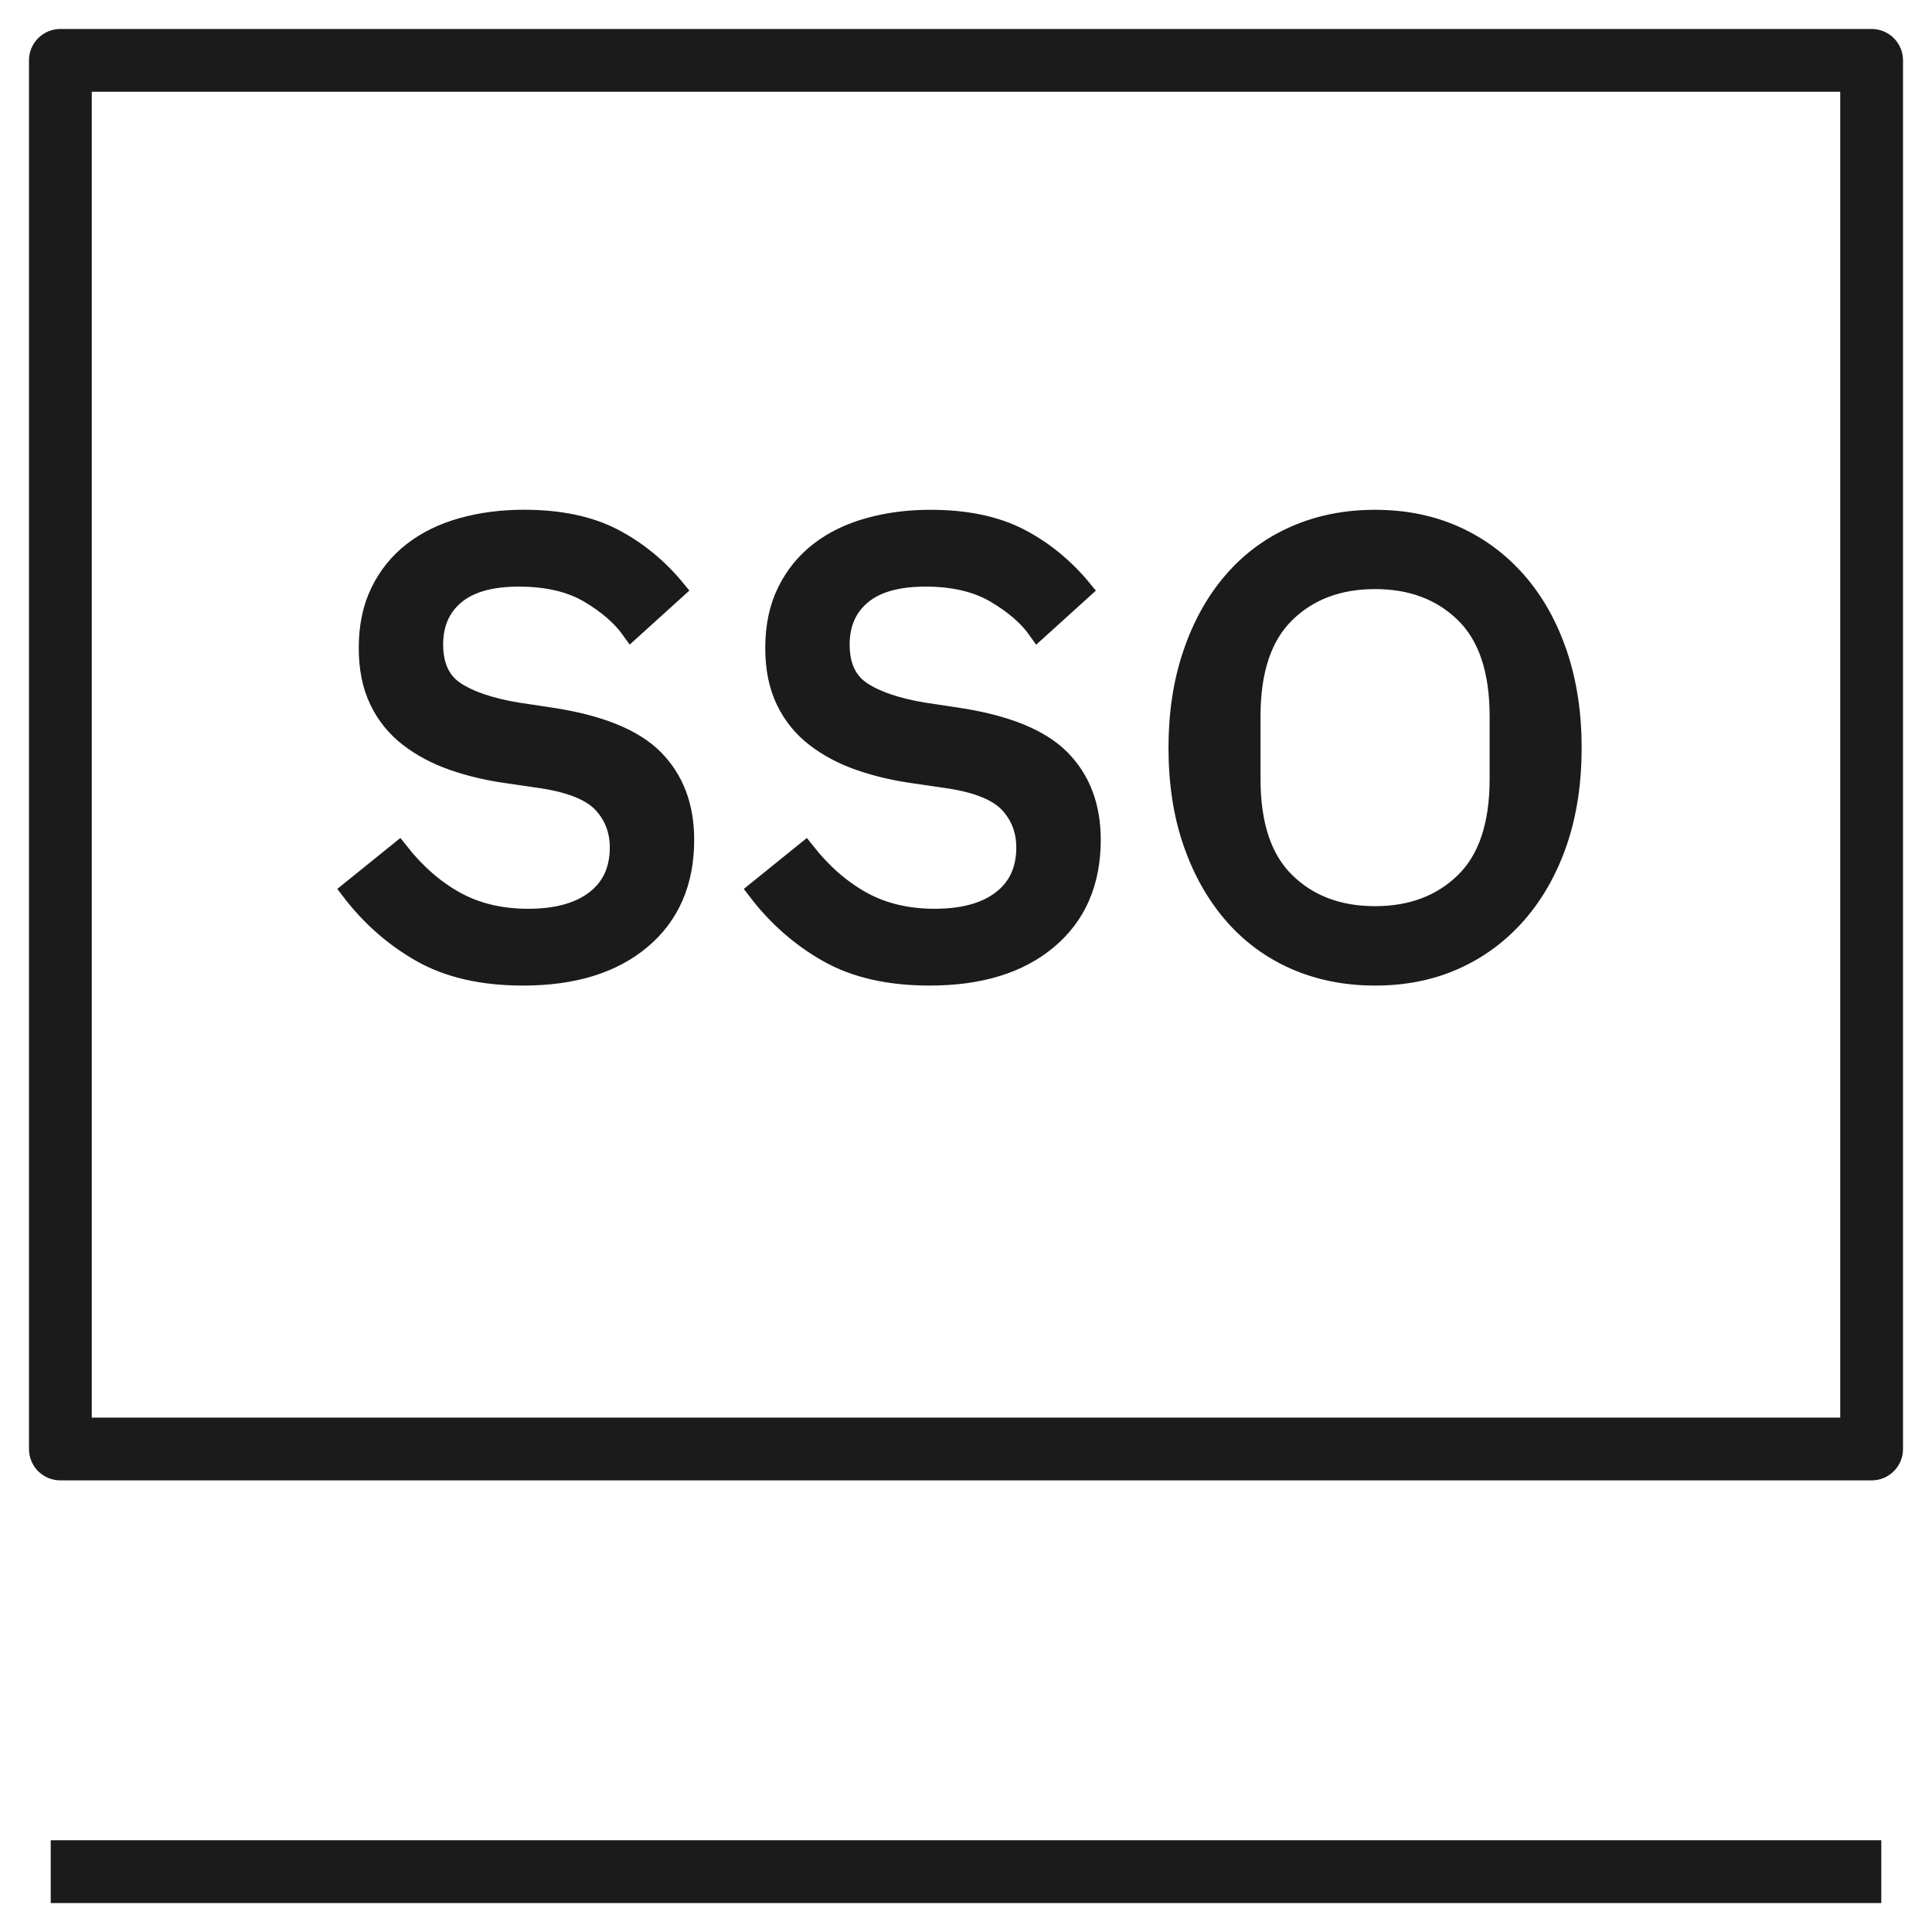 <svg width="100" height="100" viewBox="0 0 100 100" fill="none" xmlns="http://www.w3.org/2000/svg">
<rect width="100" height="100" fill="none" style="mix-blend-mode:multiply"/>
<path d="M96.875 98H3.125V95.75H96.875V98ZM96.875 76.125H3.125C2.503 76.125 2 75.622 2 75V3.125C2 2.503 2.503 2 3.125 2H96.875C97.497 2 98 2.503 98 3.125V75C98 75.622 97.497 76.125 96.875 76.125ZM4.25 73.875H95.75V4.25H4.25V73.875ZM27.075 50.513C24.975 50.513 23.219 50.112 21.803 49.309C20.387 48.506 19.172 47.434 18.15 46.094L20.644 44.081C21.519 45.191 22.497 46.044 23.575 46.641C24.653 47.237 25.909 47.538 27.337 47.538C28.825 47.538 29.984 47.216 30.816 46.575C31.647 45.931 32.062 45.028 32.062 43.862C32.062 42.987 31.778 42.237 31.209 41.609C30.641 40.981 29.613 40.553 28.125 40.316L26.331 40.053C25.281 39.909 24.319 39.681 23.444 39.375C22.569 39.069 21.803 38.659 21.147 38.15C20.491 37.641 19.978 37.006 19.616 36.247C19.25 35.487 19.069 34.584 19.069 33.534C19.069 32.428 19.272 31.456 19.681 30.625C20.087 29.794 20.65 29.1 21.366 28.547C22.081 27.994 22.931 27.575 23.925 27.3C24.916 27.022 25.981 26.884 27.119 26.884C28.956 26.884 30.494 27.206 31.734 27.847C32.972 28.491 34.059 29.378 34.994 30.516L32.675 32.616C32.178 31.916 31.45 31.281 30.488 30.712C29.525 30.144 28.316 29.863 26.856 29.863C25.397 29.863 24.297 30.175 23.553 30.8C22.809 31.428 22.438 32.281 22.438 33.359C22.438 34.466 22.809 35.269 23.553 35.766C24.297 36.263 25.369 36.625 26.769 36.859L28.519 37.122C31.028 37.503 32.806 38.225 33.856 39.288C34.906 40.353 35.431 41.744 35.431 43.466C35.431 45.653 34.688 47.375 33.2 48.628C31.712 49.884 29.669 50.513 27.075 50.513ZM48.116 50.513C46.016 50.513 44.259 50.112 42.844 49.309C41.428 48.506 40.212 47.434 39.191 46.094L41.684 44.081C42.559 45.191 43.538 46.044 44.616 46.641C45.694 47.237 46.95 47.538 48.378 47.538C49.866 47.538 51.025 47.216 51.856 46.575C52.688 45.931 53.103 45.028 53.103 43.862C53.103 42.987 52.819 42.237 52.25 41.609C51.681 40.981 50.653 40.553 49.166 40.319L47.372 40.056C46.322 39.913 45.359 39.684 44.484 39.378C43.609 39.072 42.844 38.663 42.188 38.153C41.531 37.644 41.019 37.009 40.656 36.25C40.291 35.491 40.109 34.587 40.109 33.538C40.109 32.431 40.312 31.459 40.722 30.628C41.128 29.797 41.691 29.103 42.406 28.55C43.122 27.997 43.972 27.578 44.966 27.303C45.956 27.025 47.022 26.887 48.159 26.887C49.997 26.887 51.534 27.209 52.775 27.85C54.013 28.494 55.1 29.381 56.034 30.519L53.716 32.619C53.222 31.919 52.491 31.284 51.528 30.716C50.566 30.147 49.356 29.863 47.897 29.863C46.438 29.863 45.337 30.178 44.594 30.803C43.85 31.431 43.478 32.284 43.478 33.362C43.478 34.469 43.85 35.272 44.594 35.769C45.337 36.266 46.409 36.628 47.809 36.862L49.559 37.125C52.069 37.506 53.847 38.228 54.897 39.291C55.95 40.356 56.475 41.747 56.475 43.469C56.475 45.656 55.731 47.378 54.241 48.631C52.756 49.884 50.712 50.513 48.116 50.513ZM71.172 50.513C69.656 50.513 68.269 50.234 67.016 49.681C65.763 49.128 64.691 48.331 63.803 47.297C62.913 46.259 62.219 45.022 61.725 43.578C61.228 42.134 60.981 40.509 60.981 38.7C60.981 36.922 61.228 35.303 61.725 33.844C62.219 32.384 62.913 31.137 63.803 30.103C64.691 29.066 65.763 28.272 67.016 27.719C68.269 27.166 69.656 26.887 71.172 26.887C72.688 26.887 74.069 27.166 75.306 27.719C76.544 28.272 77.616 29.069 78.522 30.103C79.425 31.137 80.125 32.384 80.622 33.844C81.116 35.303 81.366 36.922 81.366 38.7C81.366 40.509 81.116 42.134 80.622 43.578C80.125 45.022 79.425 46.259 78.522 47.297C77.616 48.331 76.544 49.125 75.306 49.681C74.069 50.237 72.691 50.513 71.172 50.513ZM71.172 47.403C73.066 47.403 74.616 46.819 75.809 45.653C77.006 44.487 77.603 42.709 77.603 40.316V37.078C77.603 34.688 77.006 32.909 75.809 31.741C74.612 30.572 73.066 29.991 71.172 29.991C69.278 29.991 67.728 30.575 66.537 31.741C65.341 32.909 64.744 34.688 64.744 37.078V40.316C64.744 42.709 65.341 44.487 66.537 45.653C67.731 46.822 69.278 47.403 71.172 47.403Z" fill="#1B1B1B" stroke="#1B1B1B"/>
</svg>
